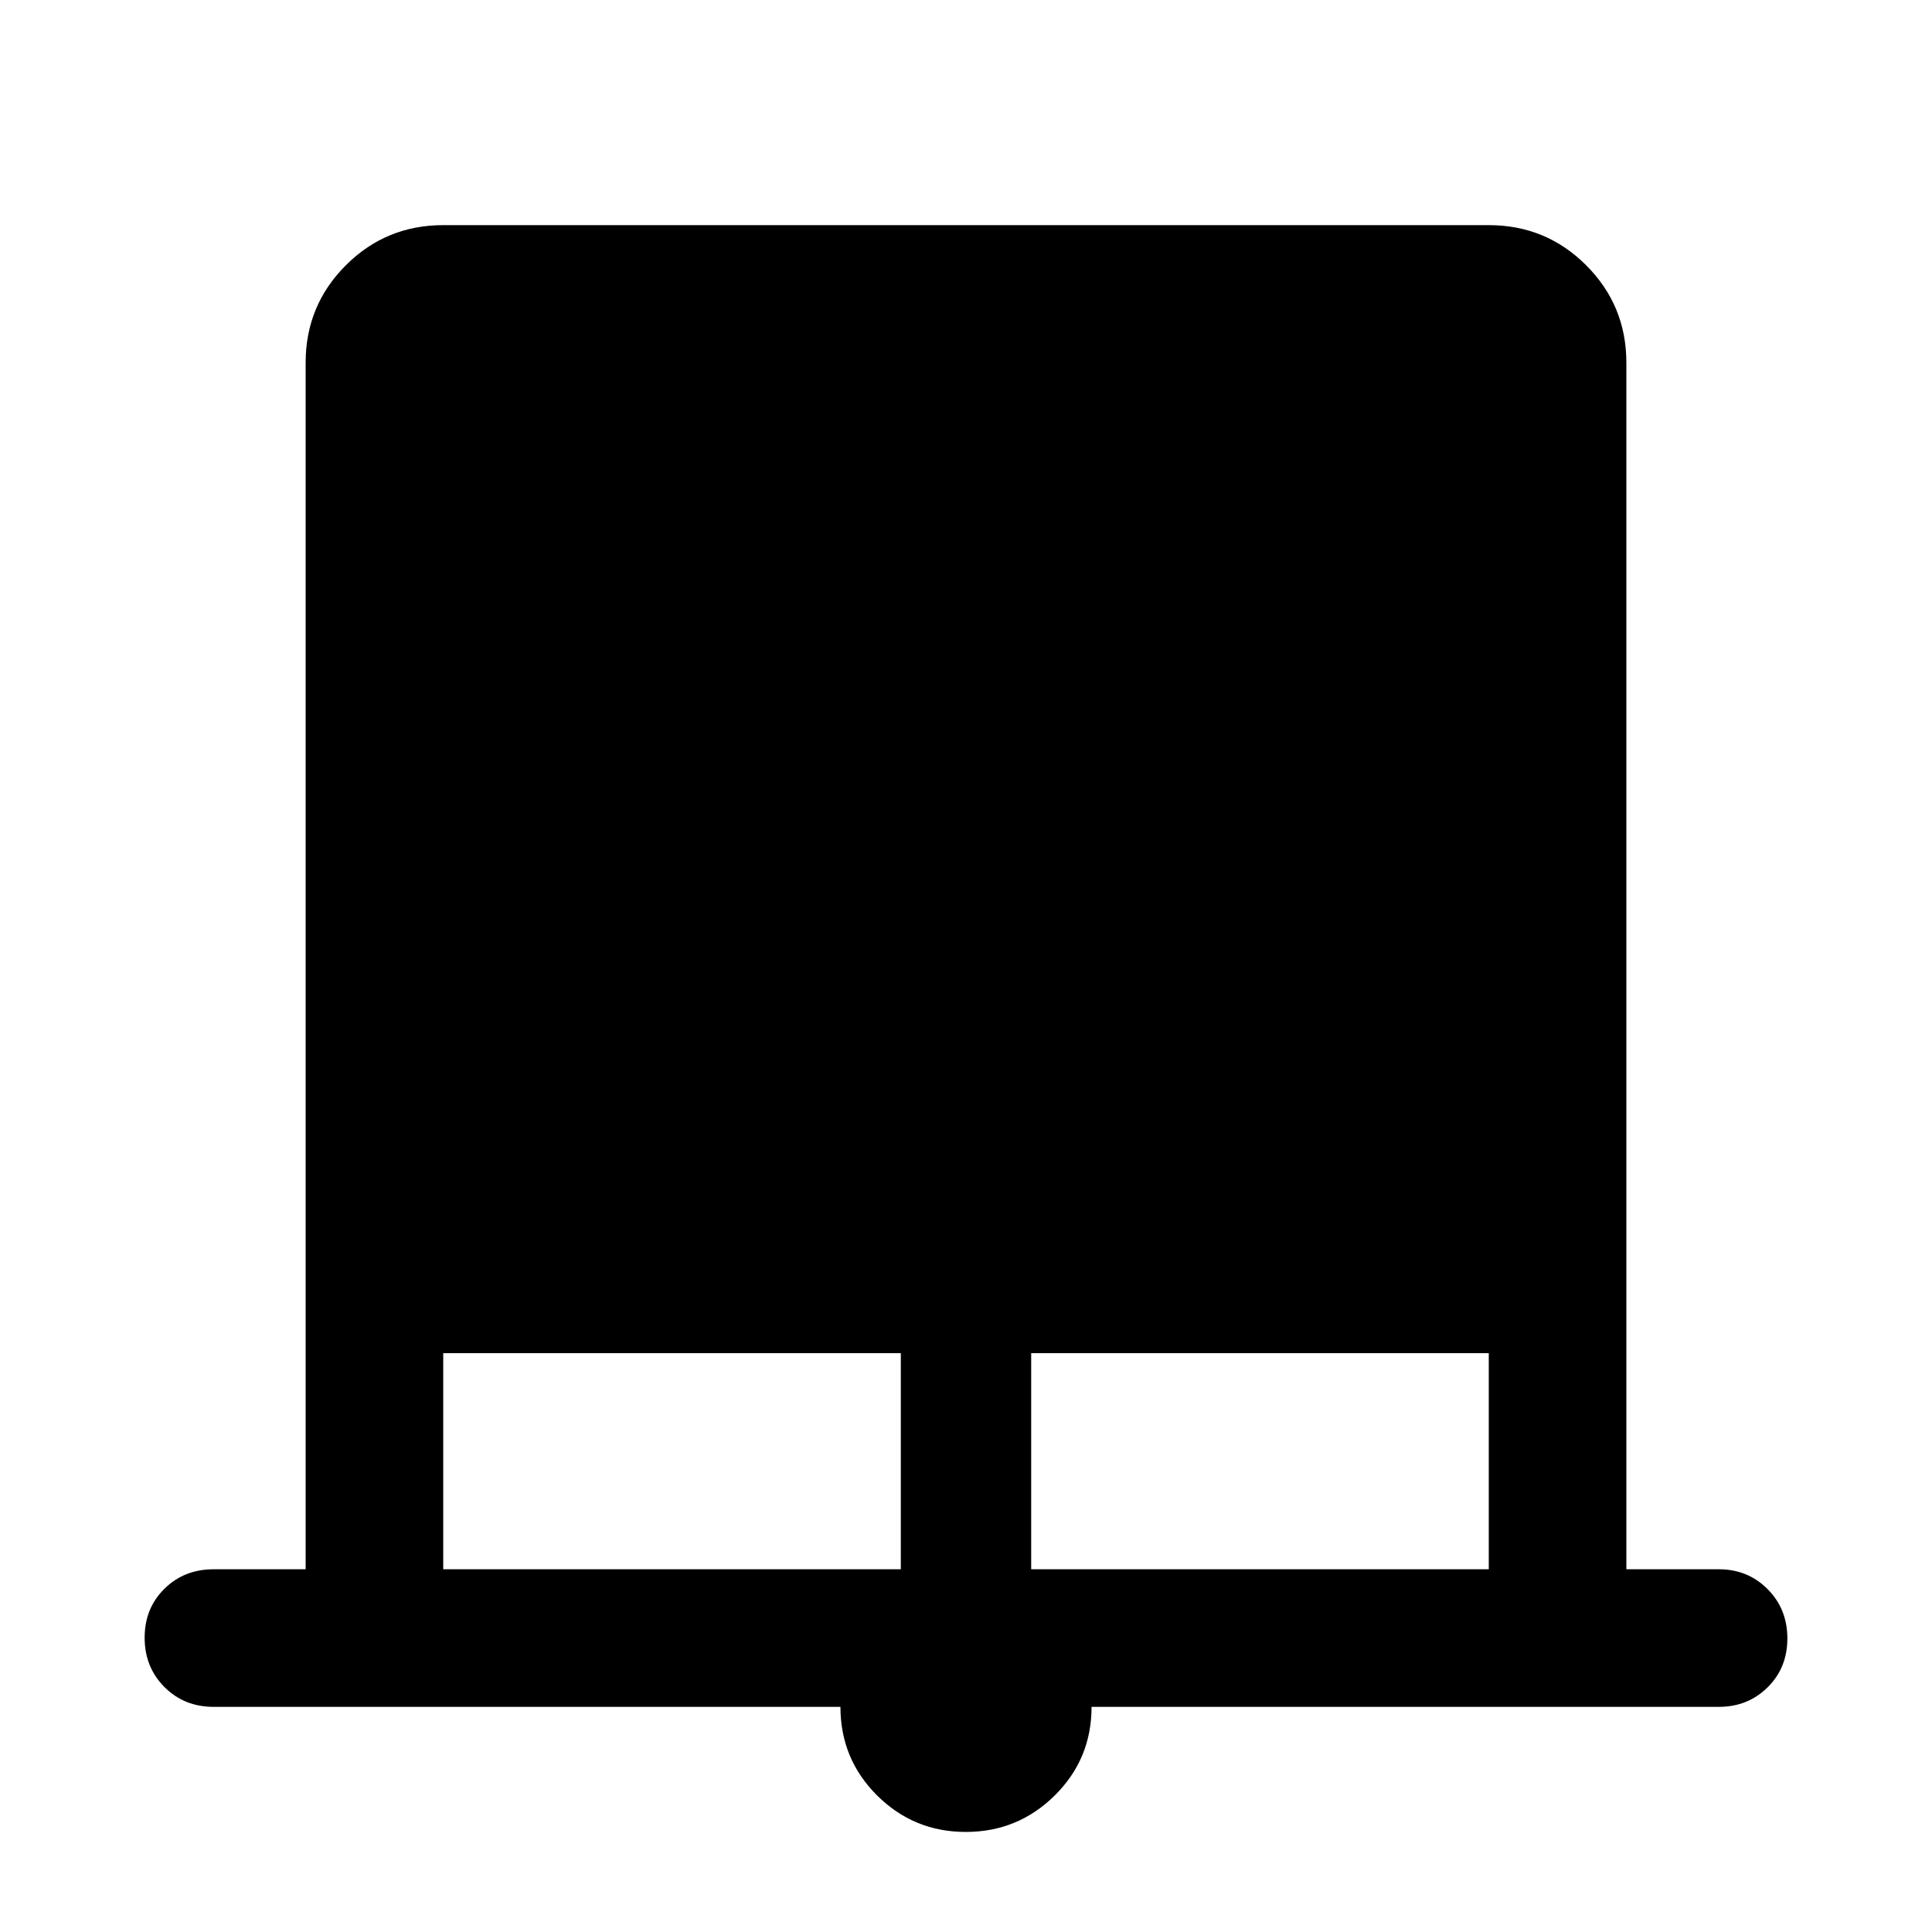 <svg xmlns="http://www.w3.org/2000/svg" width="48" height="48" viewBox="0 -960 960 960"><path d="M479.9-49.72q-25.86 0-44.07-18.13-18.22-18.12-18.22-44.02H106.17q-14.66 0-24.48-9.87t-9.82-24.49q0-14.62 9.82-24.31 9.82-9.7 24.48-9.7h45.7v-599.52q0-28.45 19.96-48.41 19.96-19.96 48.41-19.96h519.52q28.45 0 48.41 19.96 19.96 19.96 19.96 48.41v599.52h45.94q14.42 0 24.24 9.87 9.82 9.87 9.82 24.49t-9.82 24.31q-9.82 9.7-24.24 9.7H542.39q0 25.96-18.32 44.05-18.32 18.1-44.17 18.1ZM220.24-180.24h227.37v-107.37H220.24v107.37Zm292.15 0h227.37v-107.37H512.39v107.37Z"/></svg>